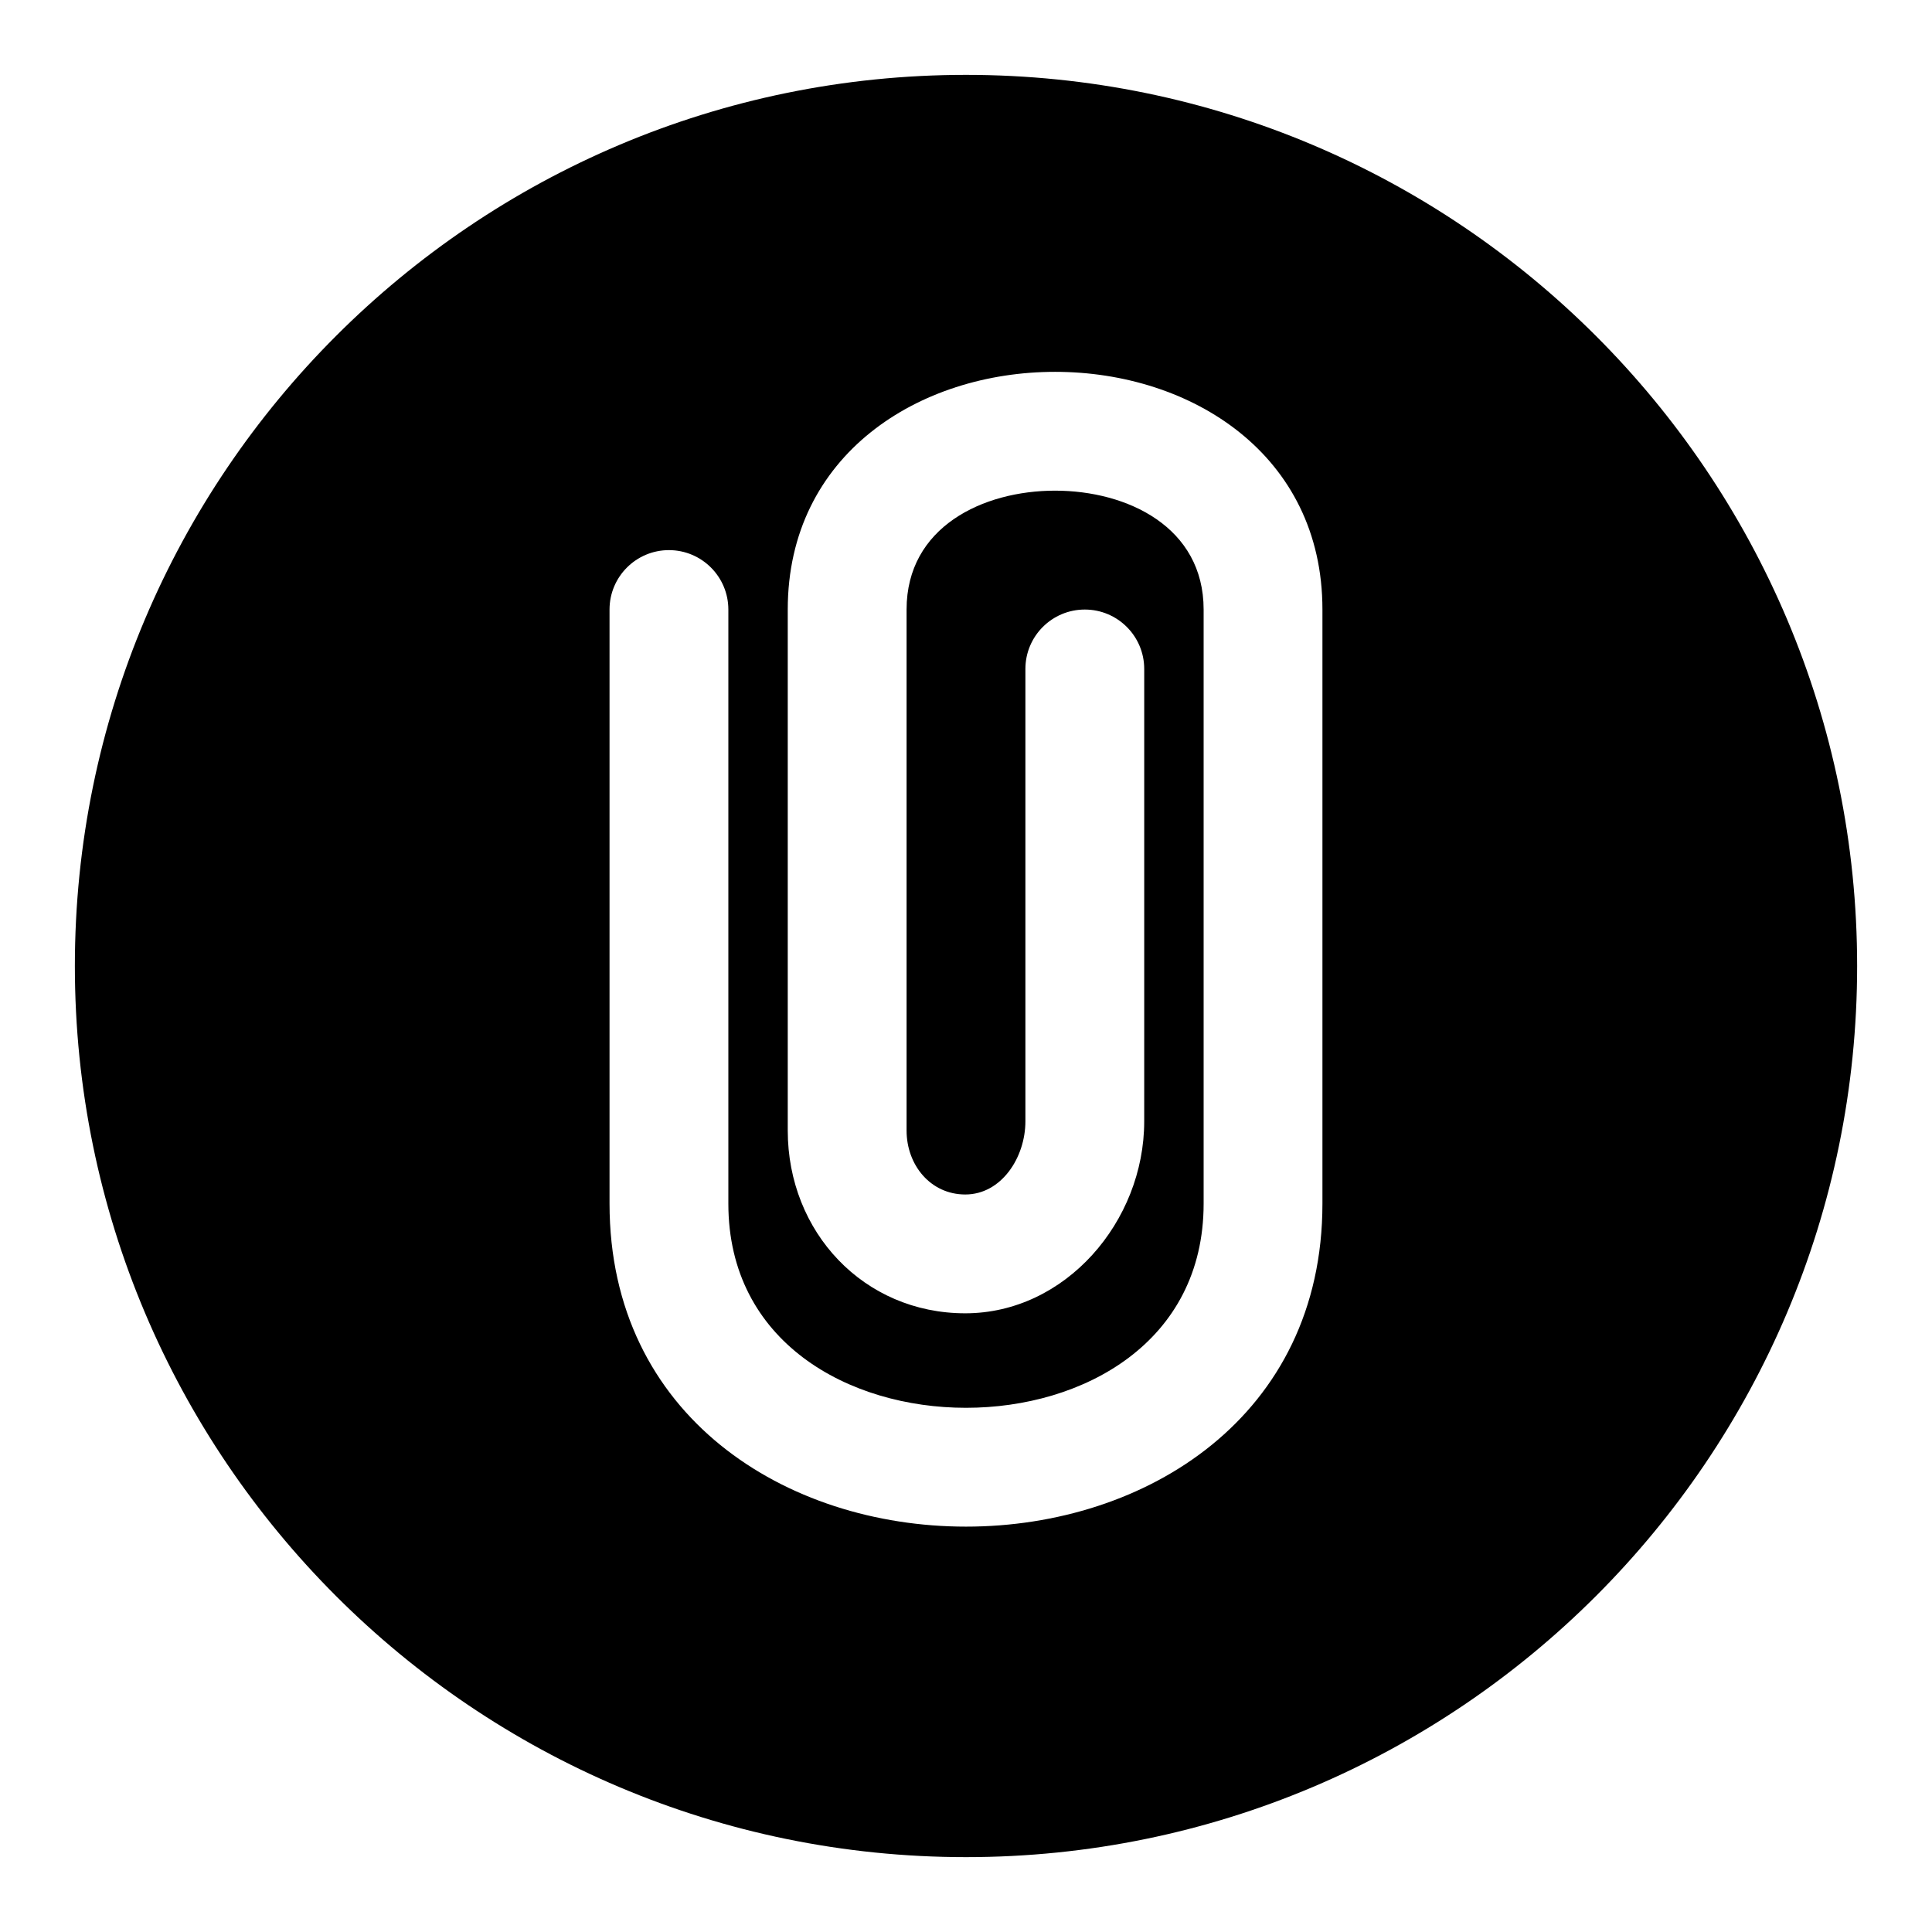 <?xml version="1.0" encoding="UTF-8"?>
<!-- Uploaded to: ICON Repo, www.iconrepo.com, Generator: ICON Repo Mixer Tools -->
<svg fill="#000000" width="800px" height="800px" version="1.1" viewBox="144 144 512 512" xmlns="http://www.w3.org/2000/svg">
 <path d="m400 163.84c-130.35 0-236.16 105.82-236.16 236.16 0 130.34 105.82 236.16 236.16 236.16 130.34 0 236.16-105.82 236.16-236.16 0-130.35-105.82-236.16-236.16-236.16zm47.23 255.54v-98.102c0-8.691-7.055-15.742-15.742-15.742-8.691 0-15.746 7.051-15.746 15.742v119.89c0 9.574-6.359 19.383-15.934 19.383-9.18 0-15.555-7.777-15.555-16.957v-138.06c0-21.887 20.23-31.504 39.359-31.504 19.129 0 39.363 9.617 39.363 31.504v157.44c0 36.73-31.93 54.109-62.977 54.109s-62.977-17.379-62.977-54.109v-157.44c0-8.691-7.055-15.746-15.746-15.746s-15.742 7.055-15.742 15.746v157.44c0 56.41 46.789 85.598 94.465 85.598 47.672 0 94.461-29.188 94.461-85.598v-157.44c0-41.141-34.855-62.992-70.848-62.992-35.988 0-70.848 21.852-70.848 62.992v138.06c0 26.922 20.121 48.445 47.043 48.445 26.547 0 47.422-24.324 47.422-50.871z" fill-rule="evenodd"/>
</svg>